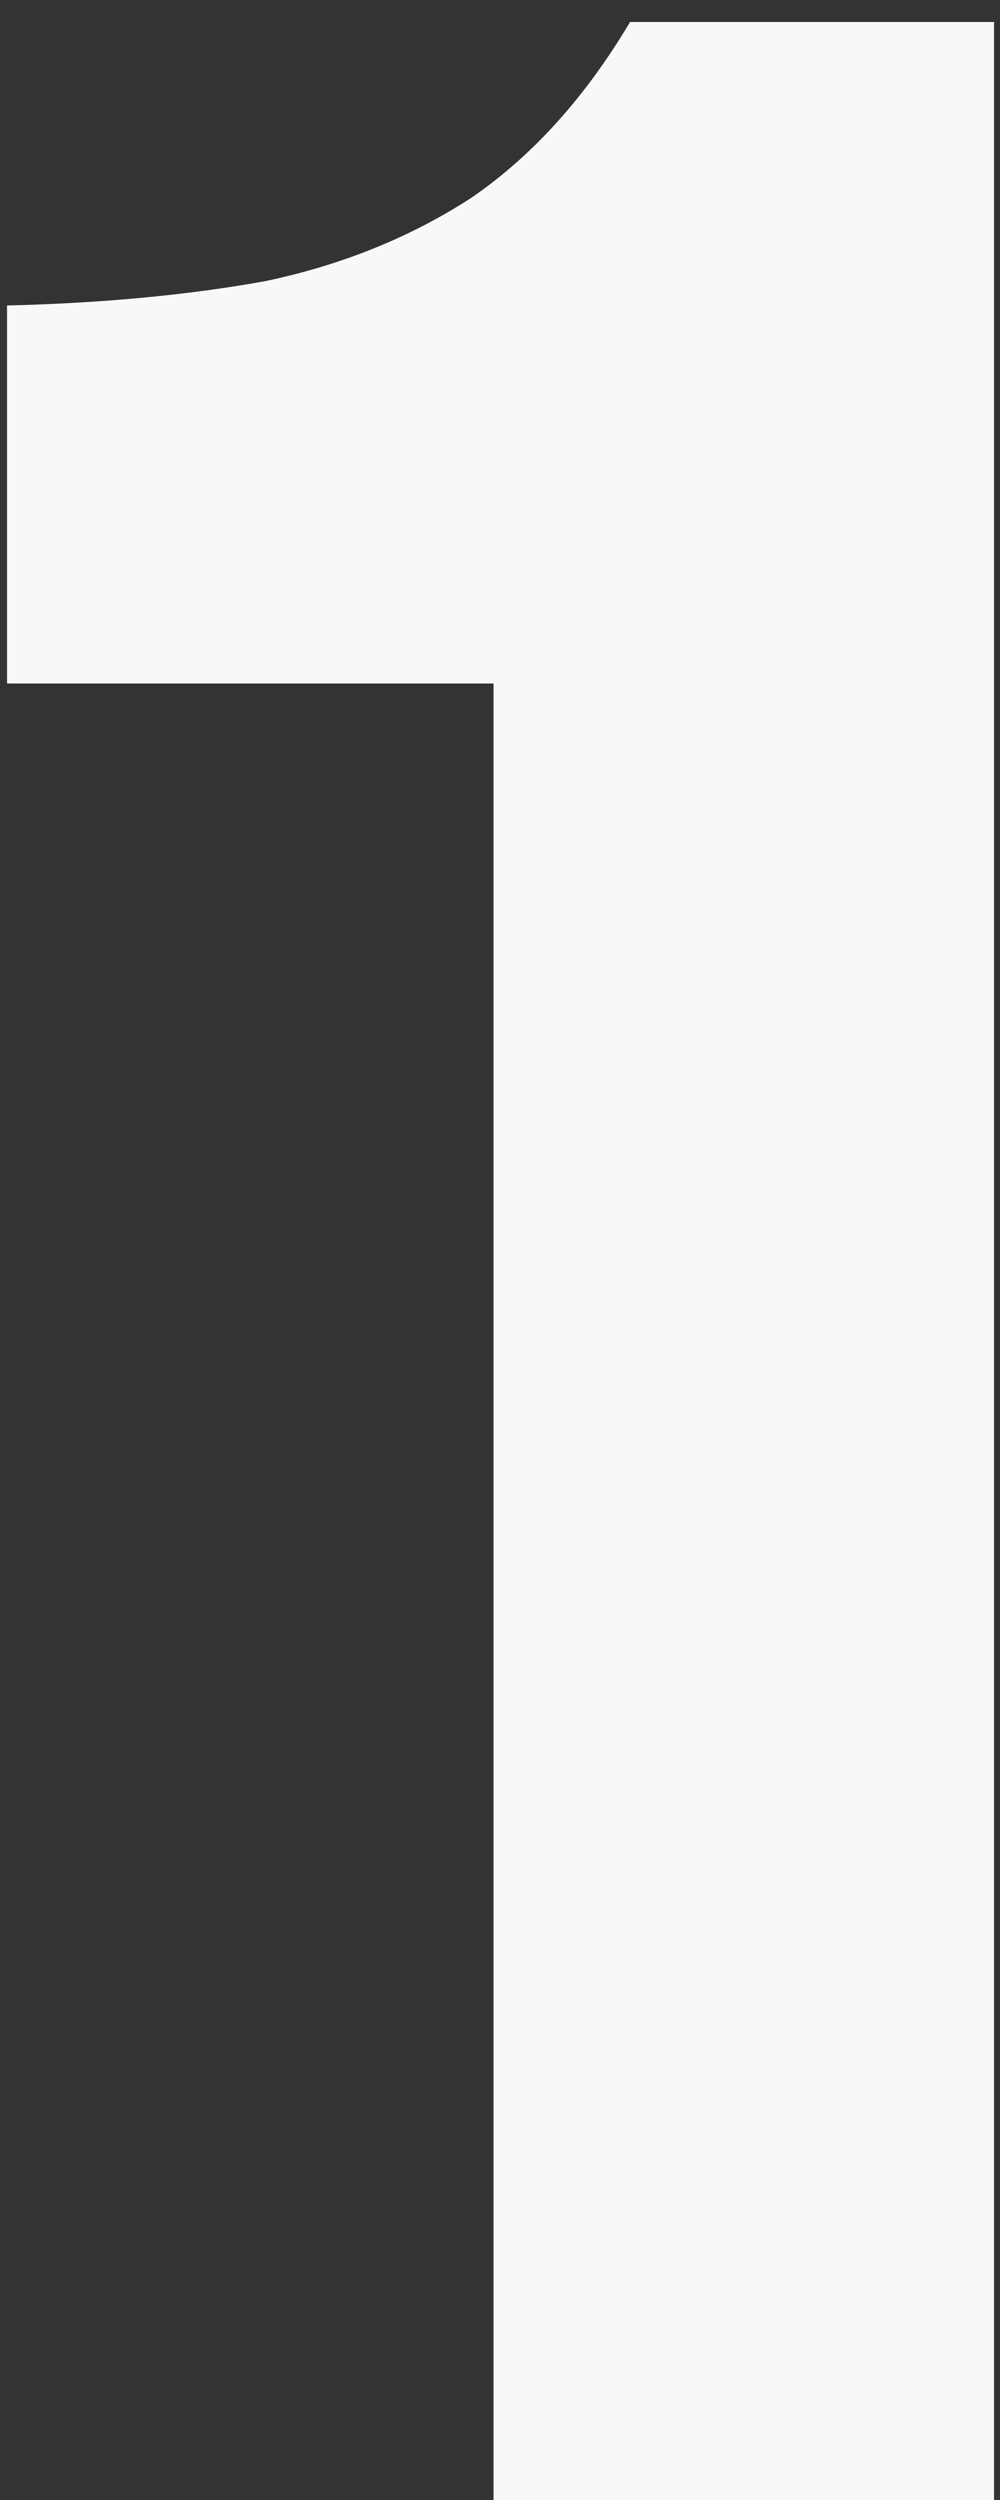 <?xml version="1.0" encoding="UTF-8"?> <svg xmlns="http://www.w3.org/2000/svg" viewBox="0 0 42.00 105.00" data-guides="{&quot;vertical&quot;:[],&quot;horizontal&quot;:[]}"><rect x="0" y="0" width="42.00" height="105.00" fill="#333333" stroke="none"/><defs></defs><path fill="#f8f8f8" stroke="none" fill-opacity="1" stroke-width="1" stroke-opacity="1" id="tSvg111e466ce2f" title="Path 1" d="M20.729 105.001C20.729 79.57 20.729 54.139 20.729 28.707C13.918 28.707 7.107 28.707 0.296 28.707C0.296 23.416 0.296 18.123 0.296 12.831C4.314 12.733 7.94 12.39 11.174 11.802C14.408 11.116 17.299 9.94 19.847 8.274C22.395 6.51 24.6 4.06 26.462 0.924C31.558 0.924 36.654 0.924 41.75 0.924C41.75 35.616 41.75 70.308 41.75 105.001C34.743 105.001 27.736 105.001 20.729 105.001Z"></path></svg> 